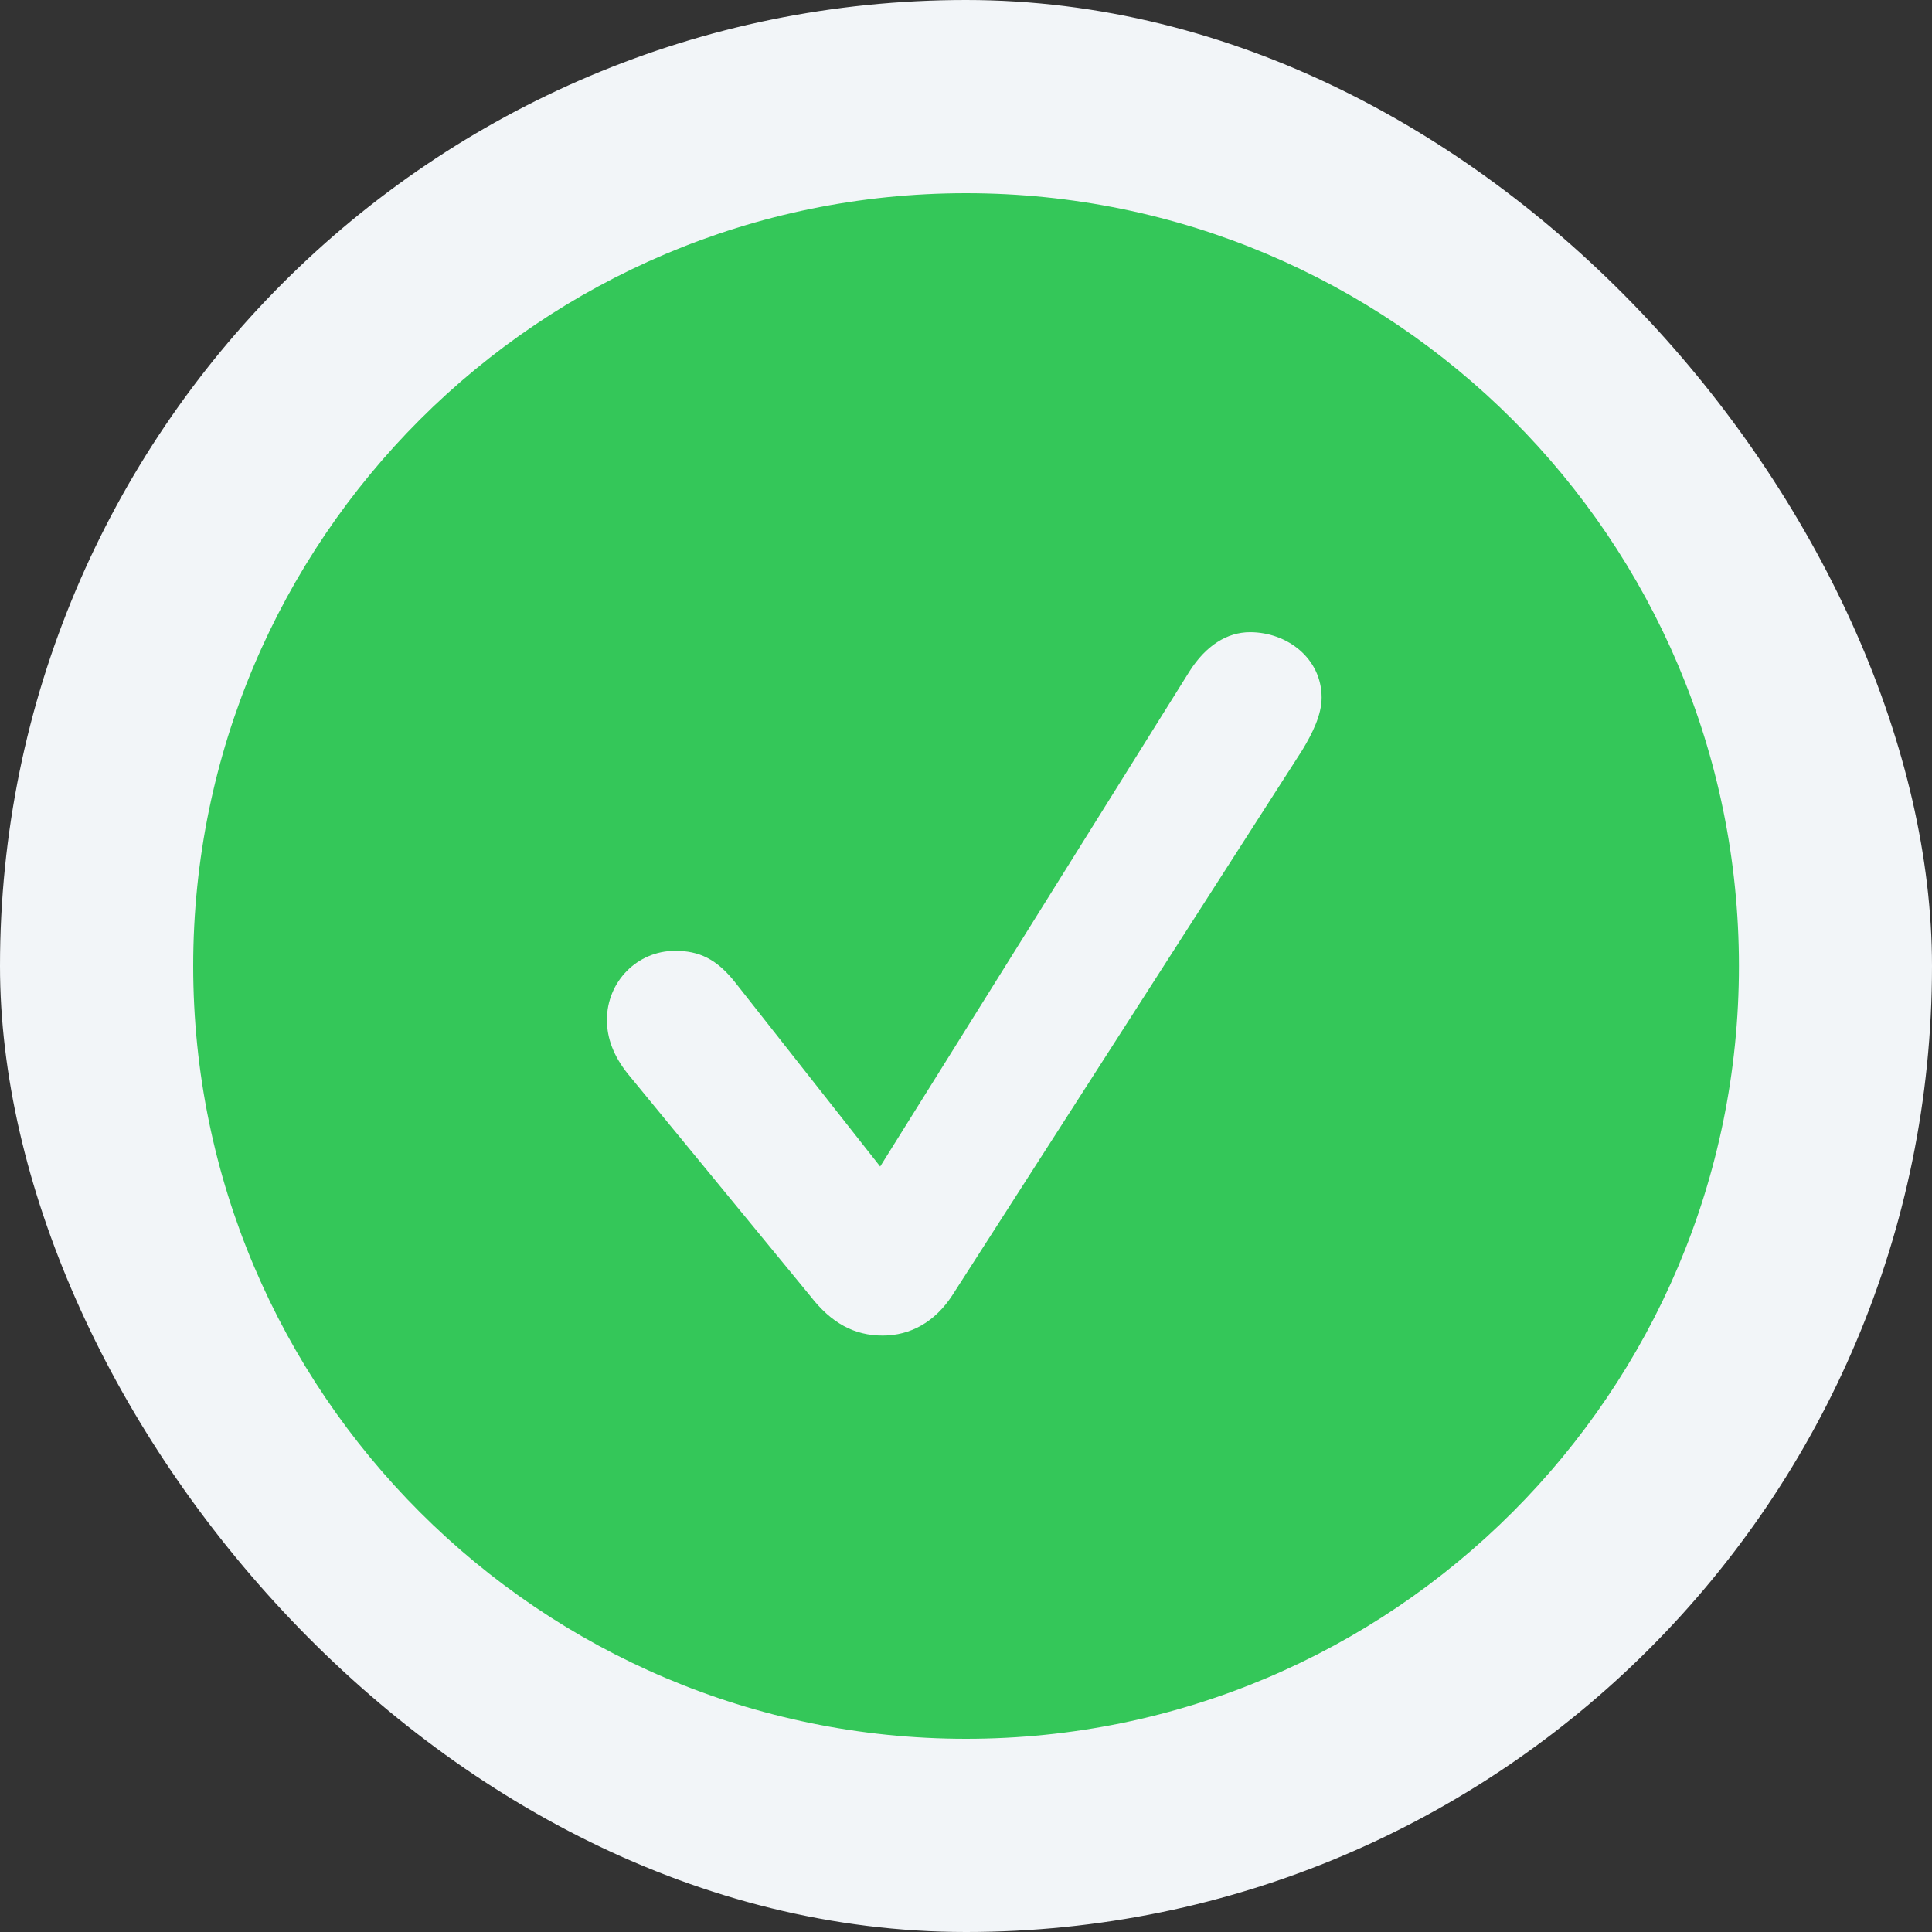 <?xml version="1.0" encoding="UTF-8"?> <svg xmlns="http://www.w3.org/2000/svg" width="14" height="14" viewBox="0 0 14 14" fill="none"><rect x="0" y="0" width="14" height="14" fill="#333333" stroke="none"/><rect width="14" height="14" rx="7" fill="#F2F5F8"></rect><path d="M12.601 7C12.601 10.087 10.093 12.6 7 12.6C3.914 12.6 1.4 10.087 1.4 7C1.4 3.909 3.914 1.4 7 1.4C10.093 1.4 12.601 3.909 12.601 7ZM8.62 4.864L6.378 8.453L5.333 7.126C5.194 6.947 5.064 6.89 4.892 6.89C4.617 6.89 4.398 7.114 4.398 7.39C4.398 7.527 4.448 7.652 4.545 7.776L5.873 9.393C6.025 9.589 6.192 9.678 6.396 9.678C6.599 9.678 6.775 9.578 6.899 9.389L9.436 5.437C9.511 5.313 9.577 5.18 9.577 5.055C9.577 4.771 9.328 4.581 9.058 4.581C8.891 4.581 8.738 4.679 8.62 4.864Z" fill="#34C759"></path></svg> 